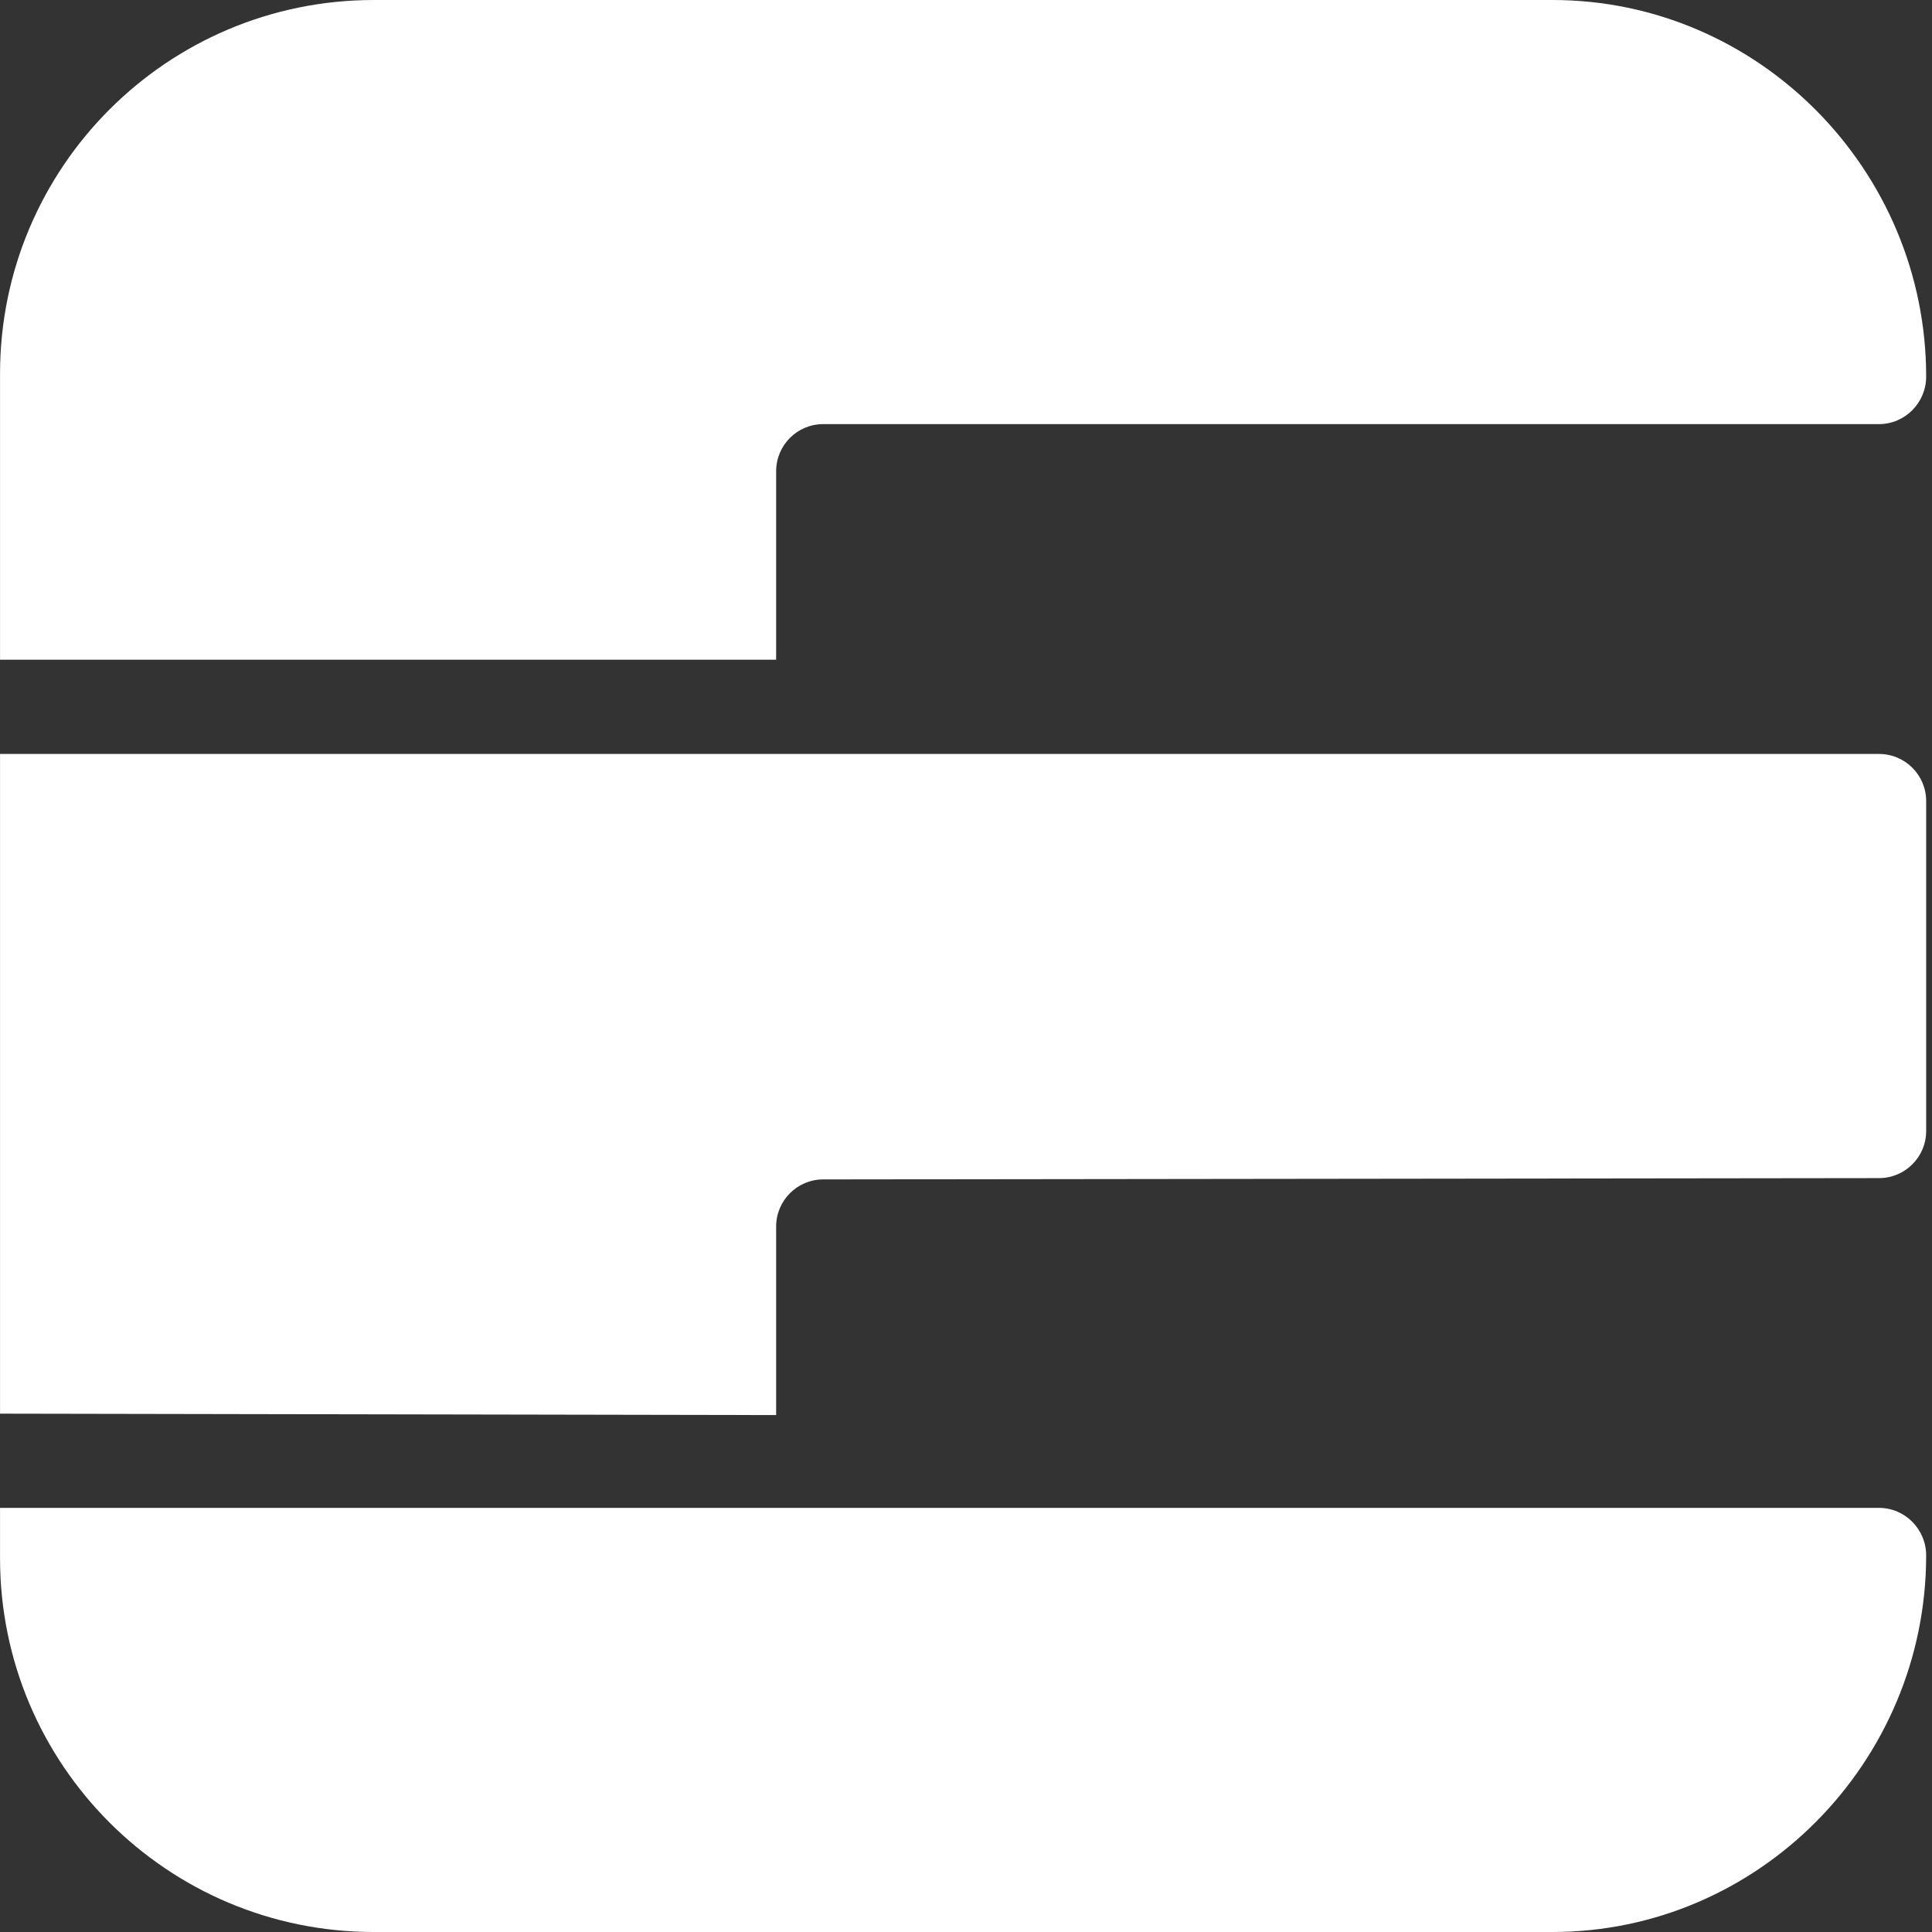 <?xml version="1.0" encoding="utf-8"?>
<svg xmlns="http://www.w3.org/2000/svg" fill="none" height="100%" overflow="visible" preserveAspectRatio="none" style="display: block;" viewBox="0 0 48 48" width="100%">
<rect x="0" y="0" width="48" height="48" fill="#333333" stroke="none"/>
<g id="Frame 15">
<path d="M38.569 0C43.697 0 47.855 4.229 47.855 9.357V9.357C47.855 10.004 47.331 10.537 46.684 10.537H20.453C19.807 10.537 19.283 11.061 19.283 11.707V16.39H0.001V9.286C0.001 4.157 4.159 0 9.287 0H38.569Z" fill="white" id="Union"/>
<path d="M46.684 18.732C47.331 18.732 47.855 19.256 47.855 19.902V28.099C47.855 28.745 47.332 29.269 46.686 29.27L20.452 29.302C19.806 29.303 19.283 29.827 19.283 30.473V35.157L0.001 35.122V18.732H46.684Z" fill="white" id="Union_2"/>
<path d="M0.001 37.463H46.684C47.331 37.463 47.855 37.997 47.855 38.643V38.643C47.855 43.772 43.697 48 38.569 48H9.287C4.159 48 0.001 43.843 0.001 38.714V37.463Z" fill="white" id="Rectangle 19"/>
</g>
</svg>